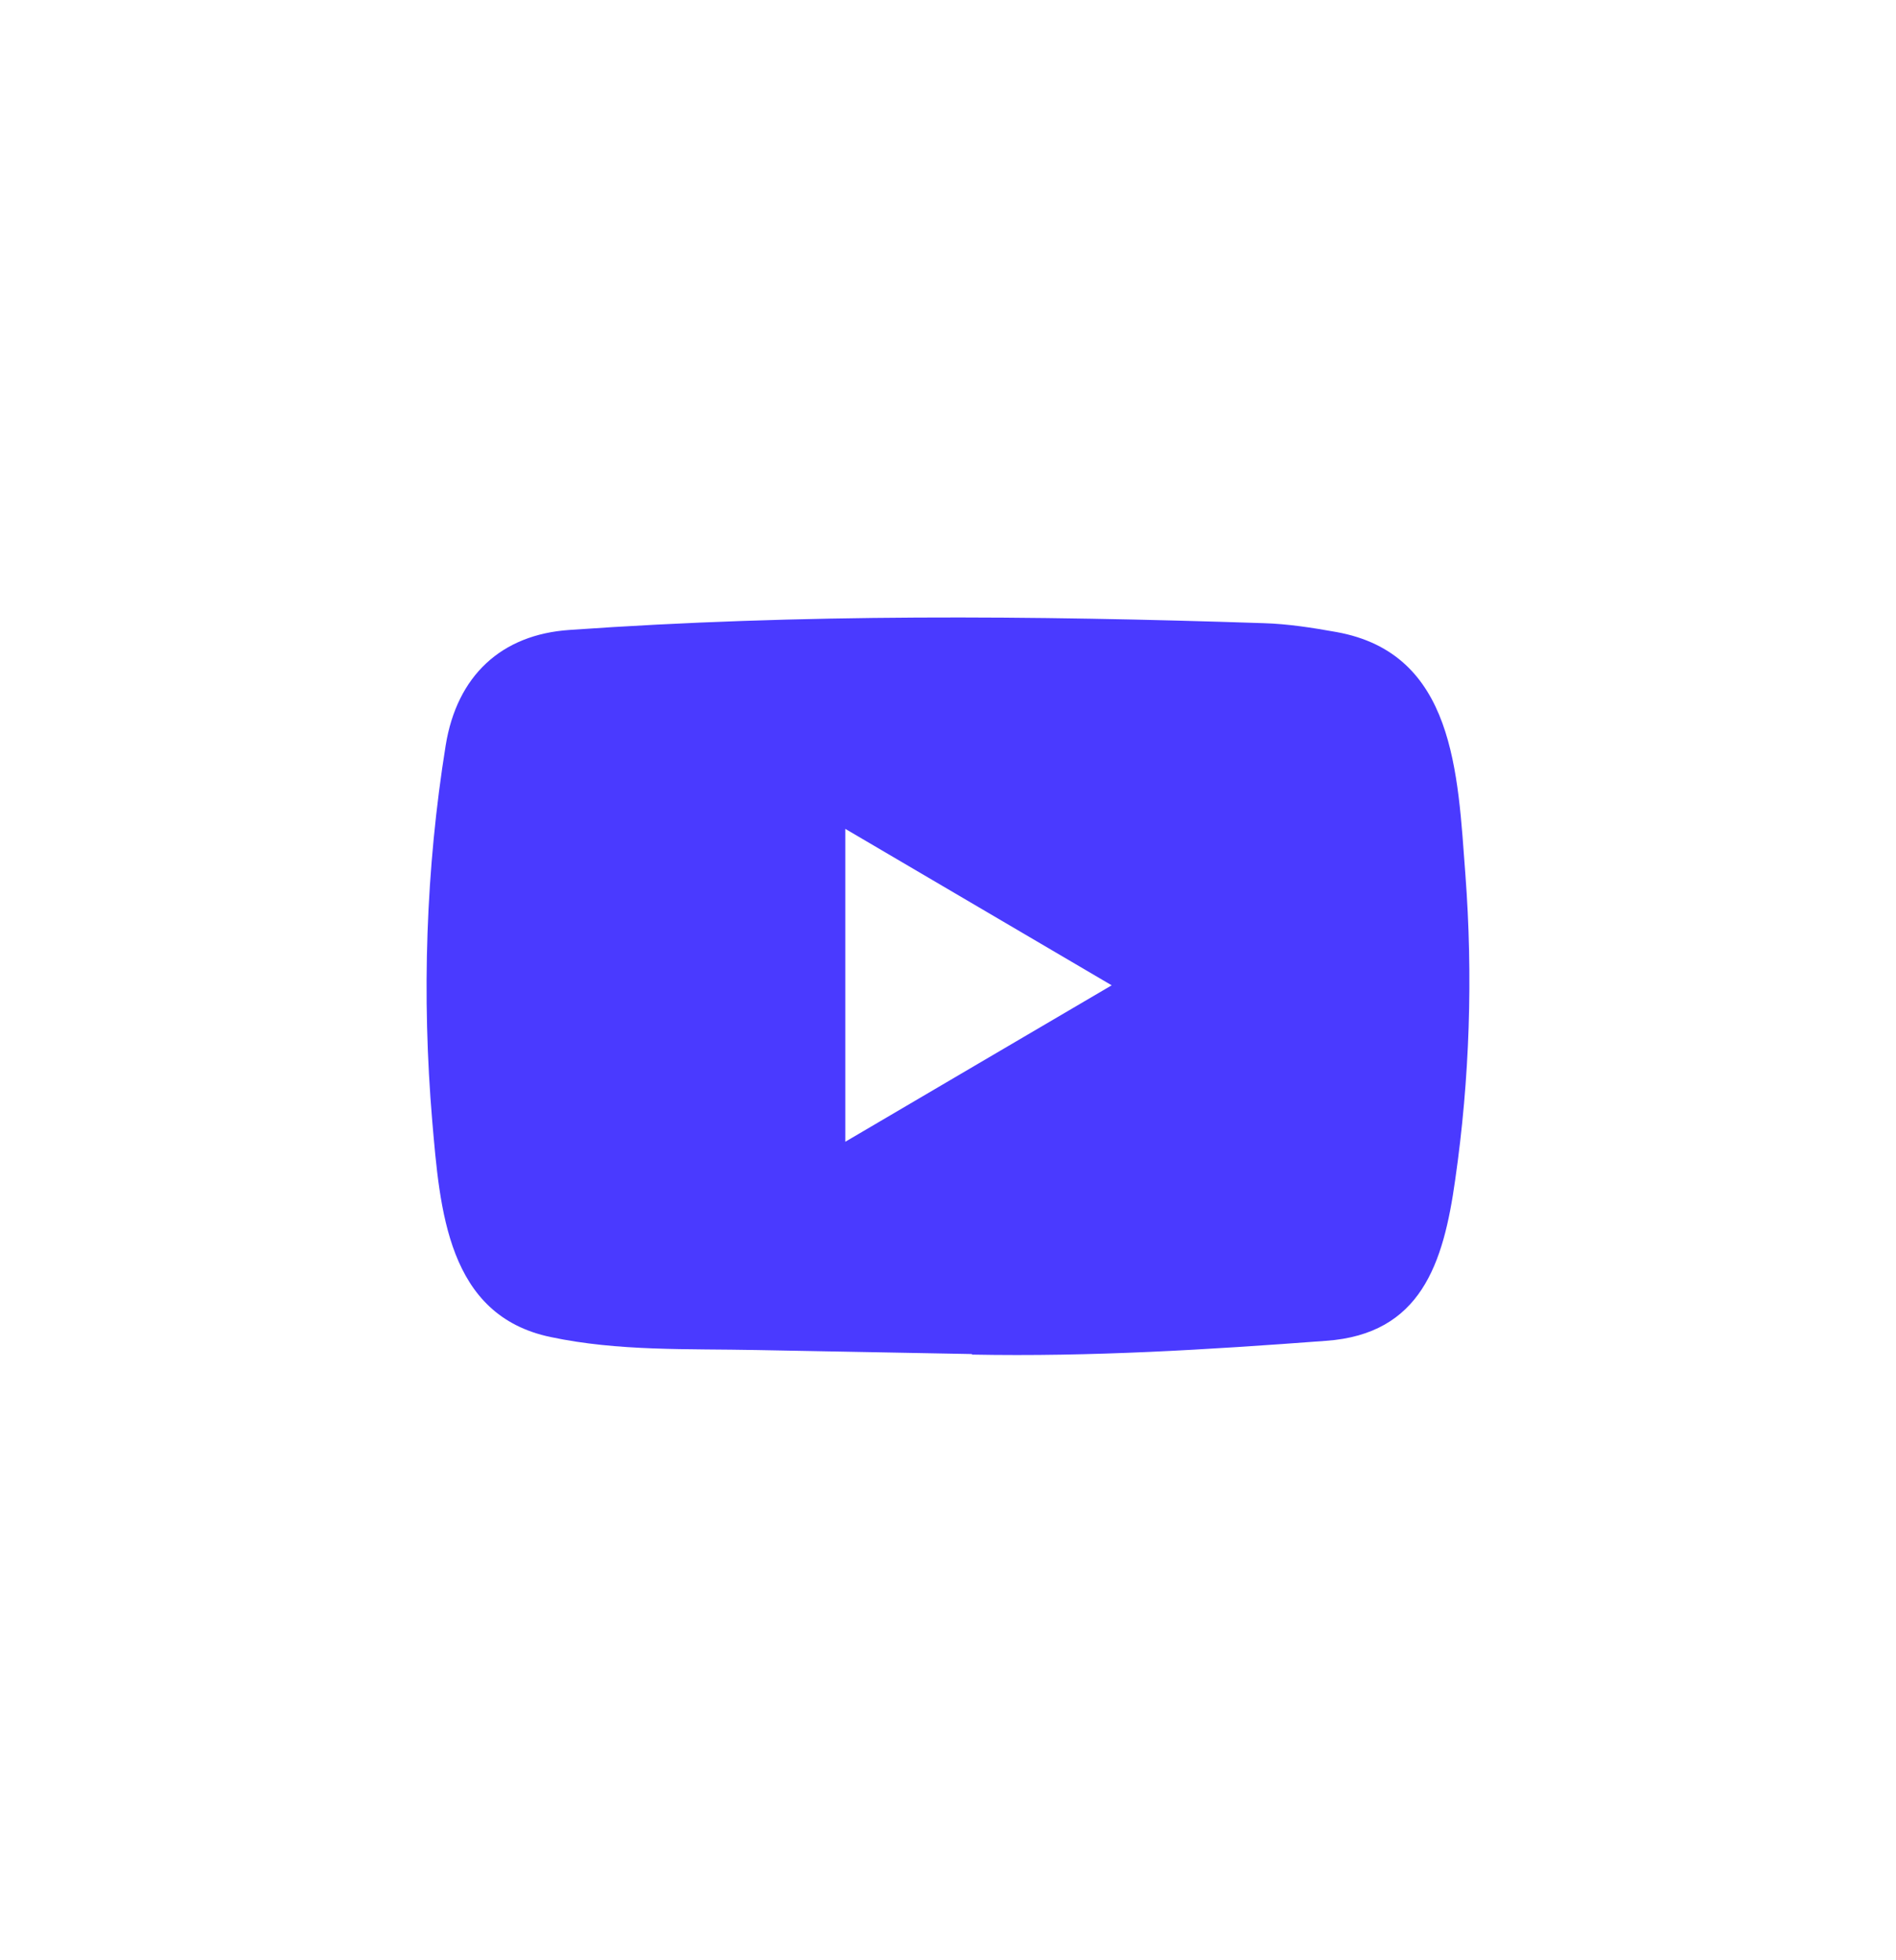 <svg width="30" height="31" viewBox="0 0 30 31" fill="none" xmlns="http://www.w3.org/2000/svg">
<path d="M15.366 21.413L11.98 21.35C10.884 21.328 9.786 21.372 8.711 21.144C7.076 20.802 6.961 19.129 6.839 17.726C6.672 15.752 6.737 13.743 7.052 11.787C7.23 10.689 7.93 10.034 9.013 9.962C12.667 9.704 16.346 9.734 19.992 9.855C20.377 9.866 20.765 9.927 21.145 9.995C23.019 10.331 23.065 12.227 23.186 13.823C23.308 15.436 23.256 17.057 23.025 18.659C22.839 19.985 22.483 21.097 20.983 21.204C19.103 21.345 17.267 21.458 15.382 21.422C15.382 21.413 15.371 21.413 15.366 21.413ZM13.375 18.056C14.792 17.225 16.181 16.407 17.59 15.582C16.171 14.751 14.784 13.933 13.375 13.108V18.056Z" fill="#4A3AFF"/>
</svg>
